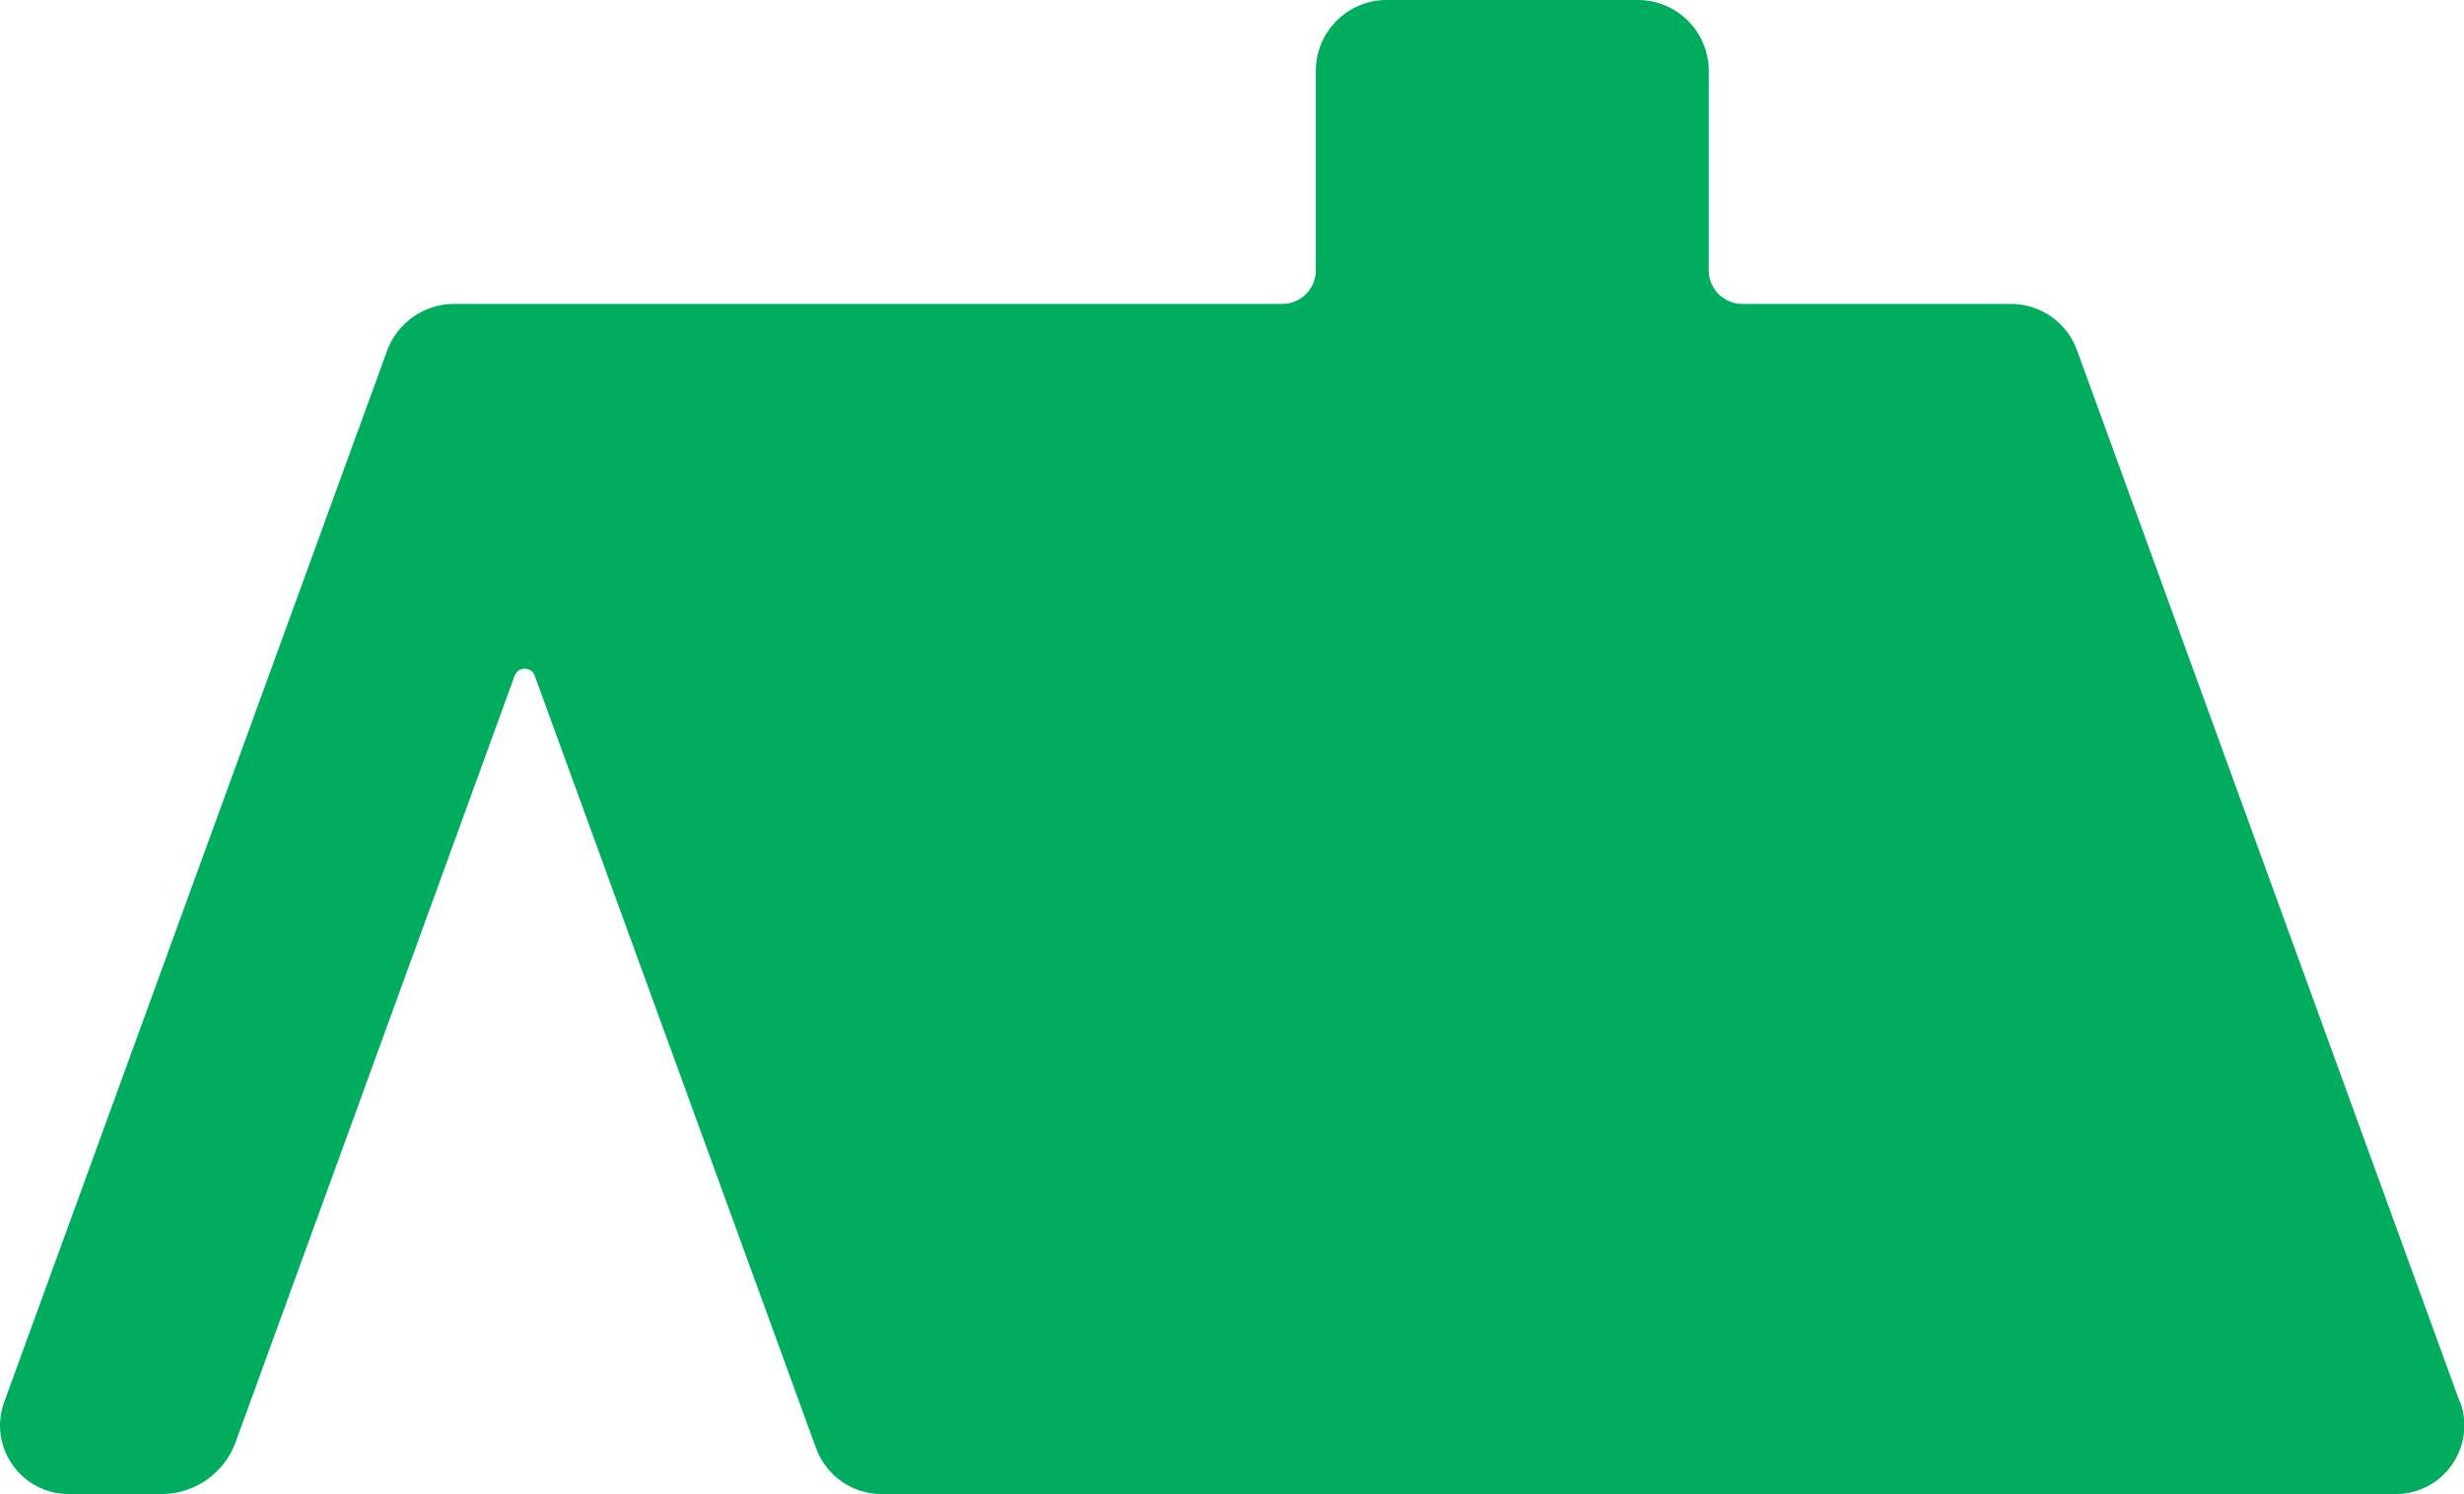 <?xml version="1.0" encoding="UTF-8"?>
<svg id="Layer_2" data-name="Layer 2" xmlns="http://www.w3.org/2000/svg" viewBox="0 0 128.74 78.07">
  <defs>
    <style>
      .cls-1 {
        fill: #00ad5e;
      }
    </style>
  </defs>
  <g id="ICONS">
    <path class="cls-1" d="m128.52,73.26l-20-54.96c-.53-1.46-1.91-2.42-3.46-2.42h-14.03c-.96,0-1.75-.78-1.75-1.75V3.7c0-2.04-1.66-3.7-3.7-3.7h-13.13c-2.04,0-3.7,1.66-3.7,3.7v10.43c0,.96-.78,1.75-1.75,1.75h-33.04,0s-10.23,0-10.23,0c-1.57,0-2.97.98-3.51,2.46L.22,73.26c-.85,2.34.88,4.81,3.37,4.81h4.85c1.73,0,3.28-1.08,3.87-2.71l14.58-40.05c.18-.49.87-.49,1.05,0l14.7,40.37c.52,1.43,1.89,2.39,3.41,2.39h79.12c2.49,0,4.22-2.47,3.37-4.81Z"/>
  </g>
</svg>